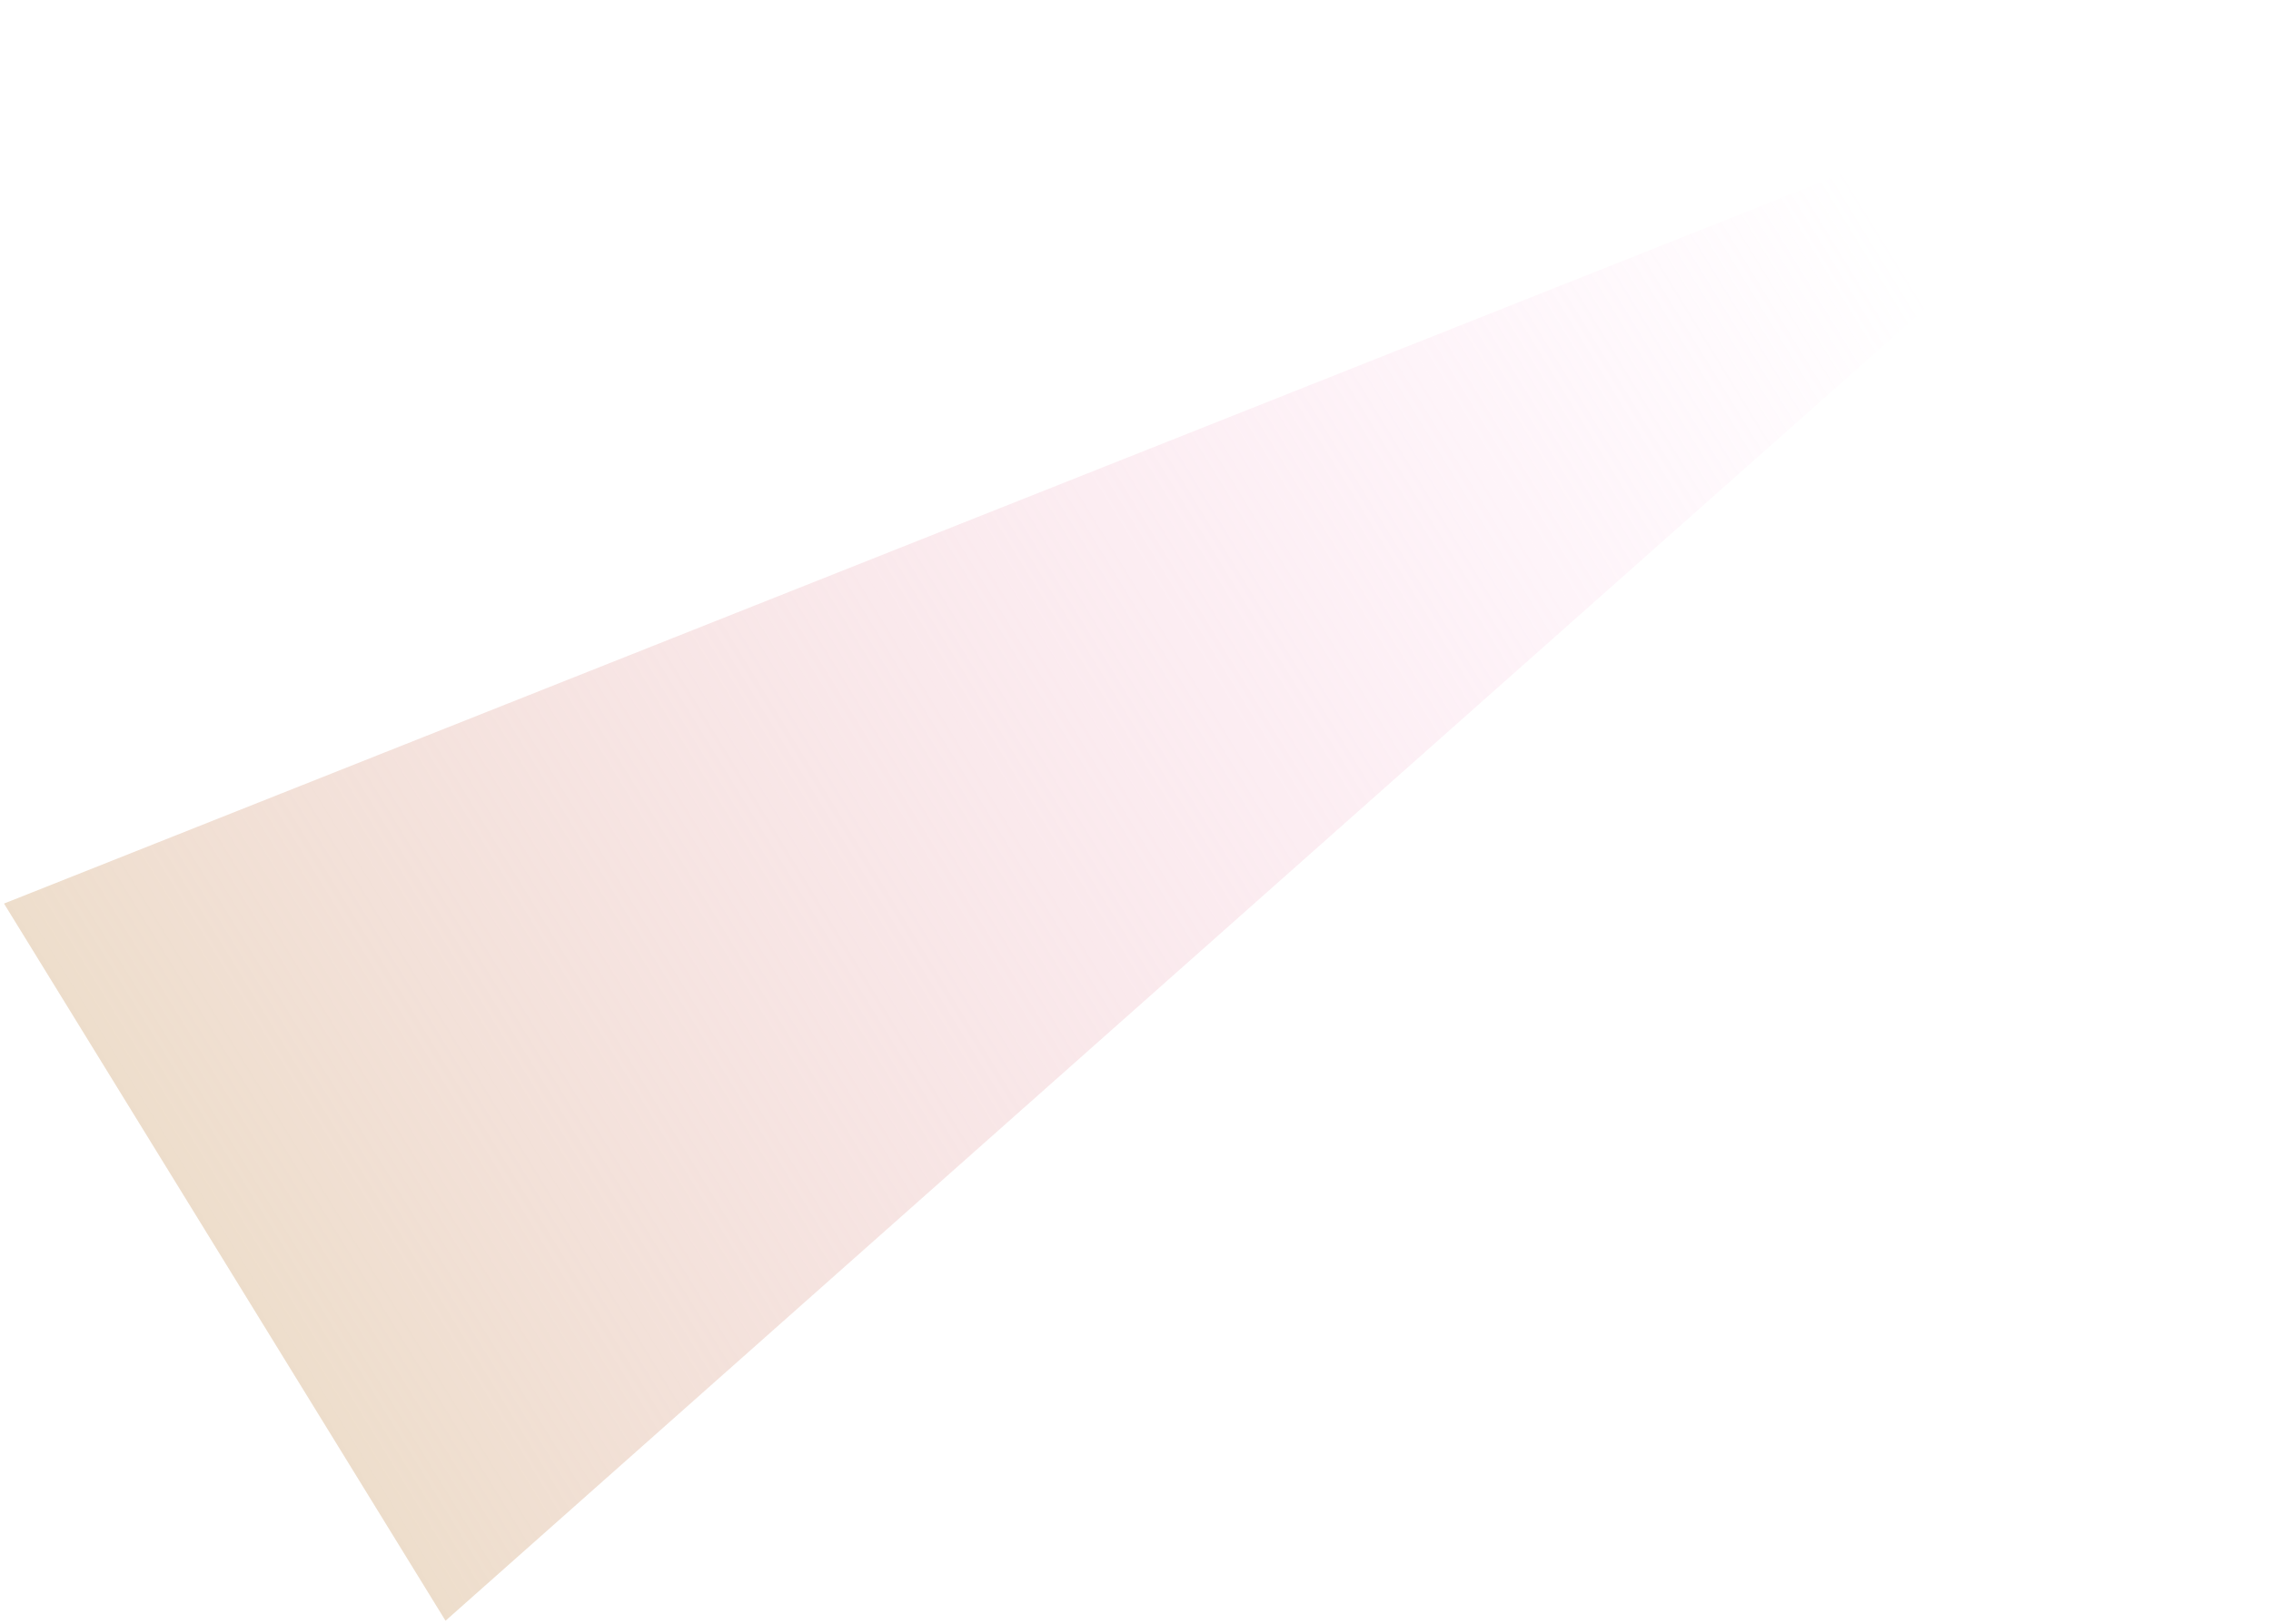 <?xml version="1.0" encoding="UTF-8"?> <svg xmlns="http://www.w3.org/2000/svg" width="453" height="324" viewBox="0 0 453 324" fill="none"> <path d="M452.289 0.986L88.869 323.334L0.798 180.259L452.289 0.986Z" fill="url(#paint0_linear_1_205)"></path> <defs> <linearGradient id="paint0_linear_1_205" x1="376.451" y1="47.668" x2="45.523" y2="251.372" gradientUnits="userSpaceOnUse"> <stop stop-color="#FFB9E7" stop-opacity="0"></stop> <stop offset="1" stop-color="#E7D1B8" stop-opacity="0.72"></stop> </linearGradient> </defs> </svg> 